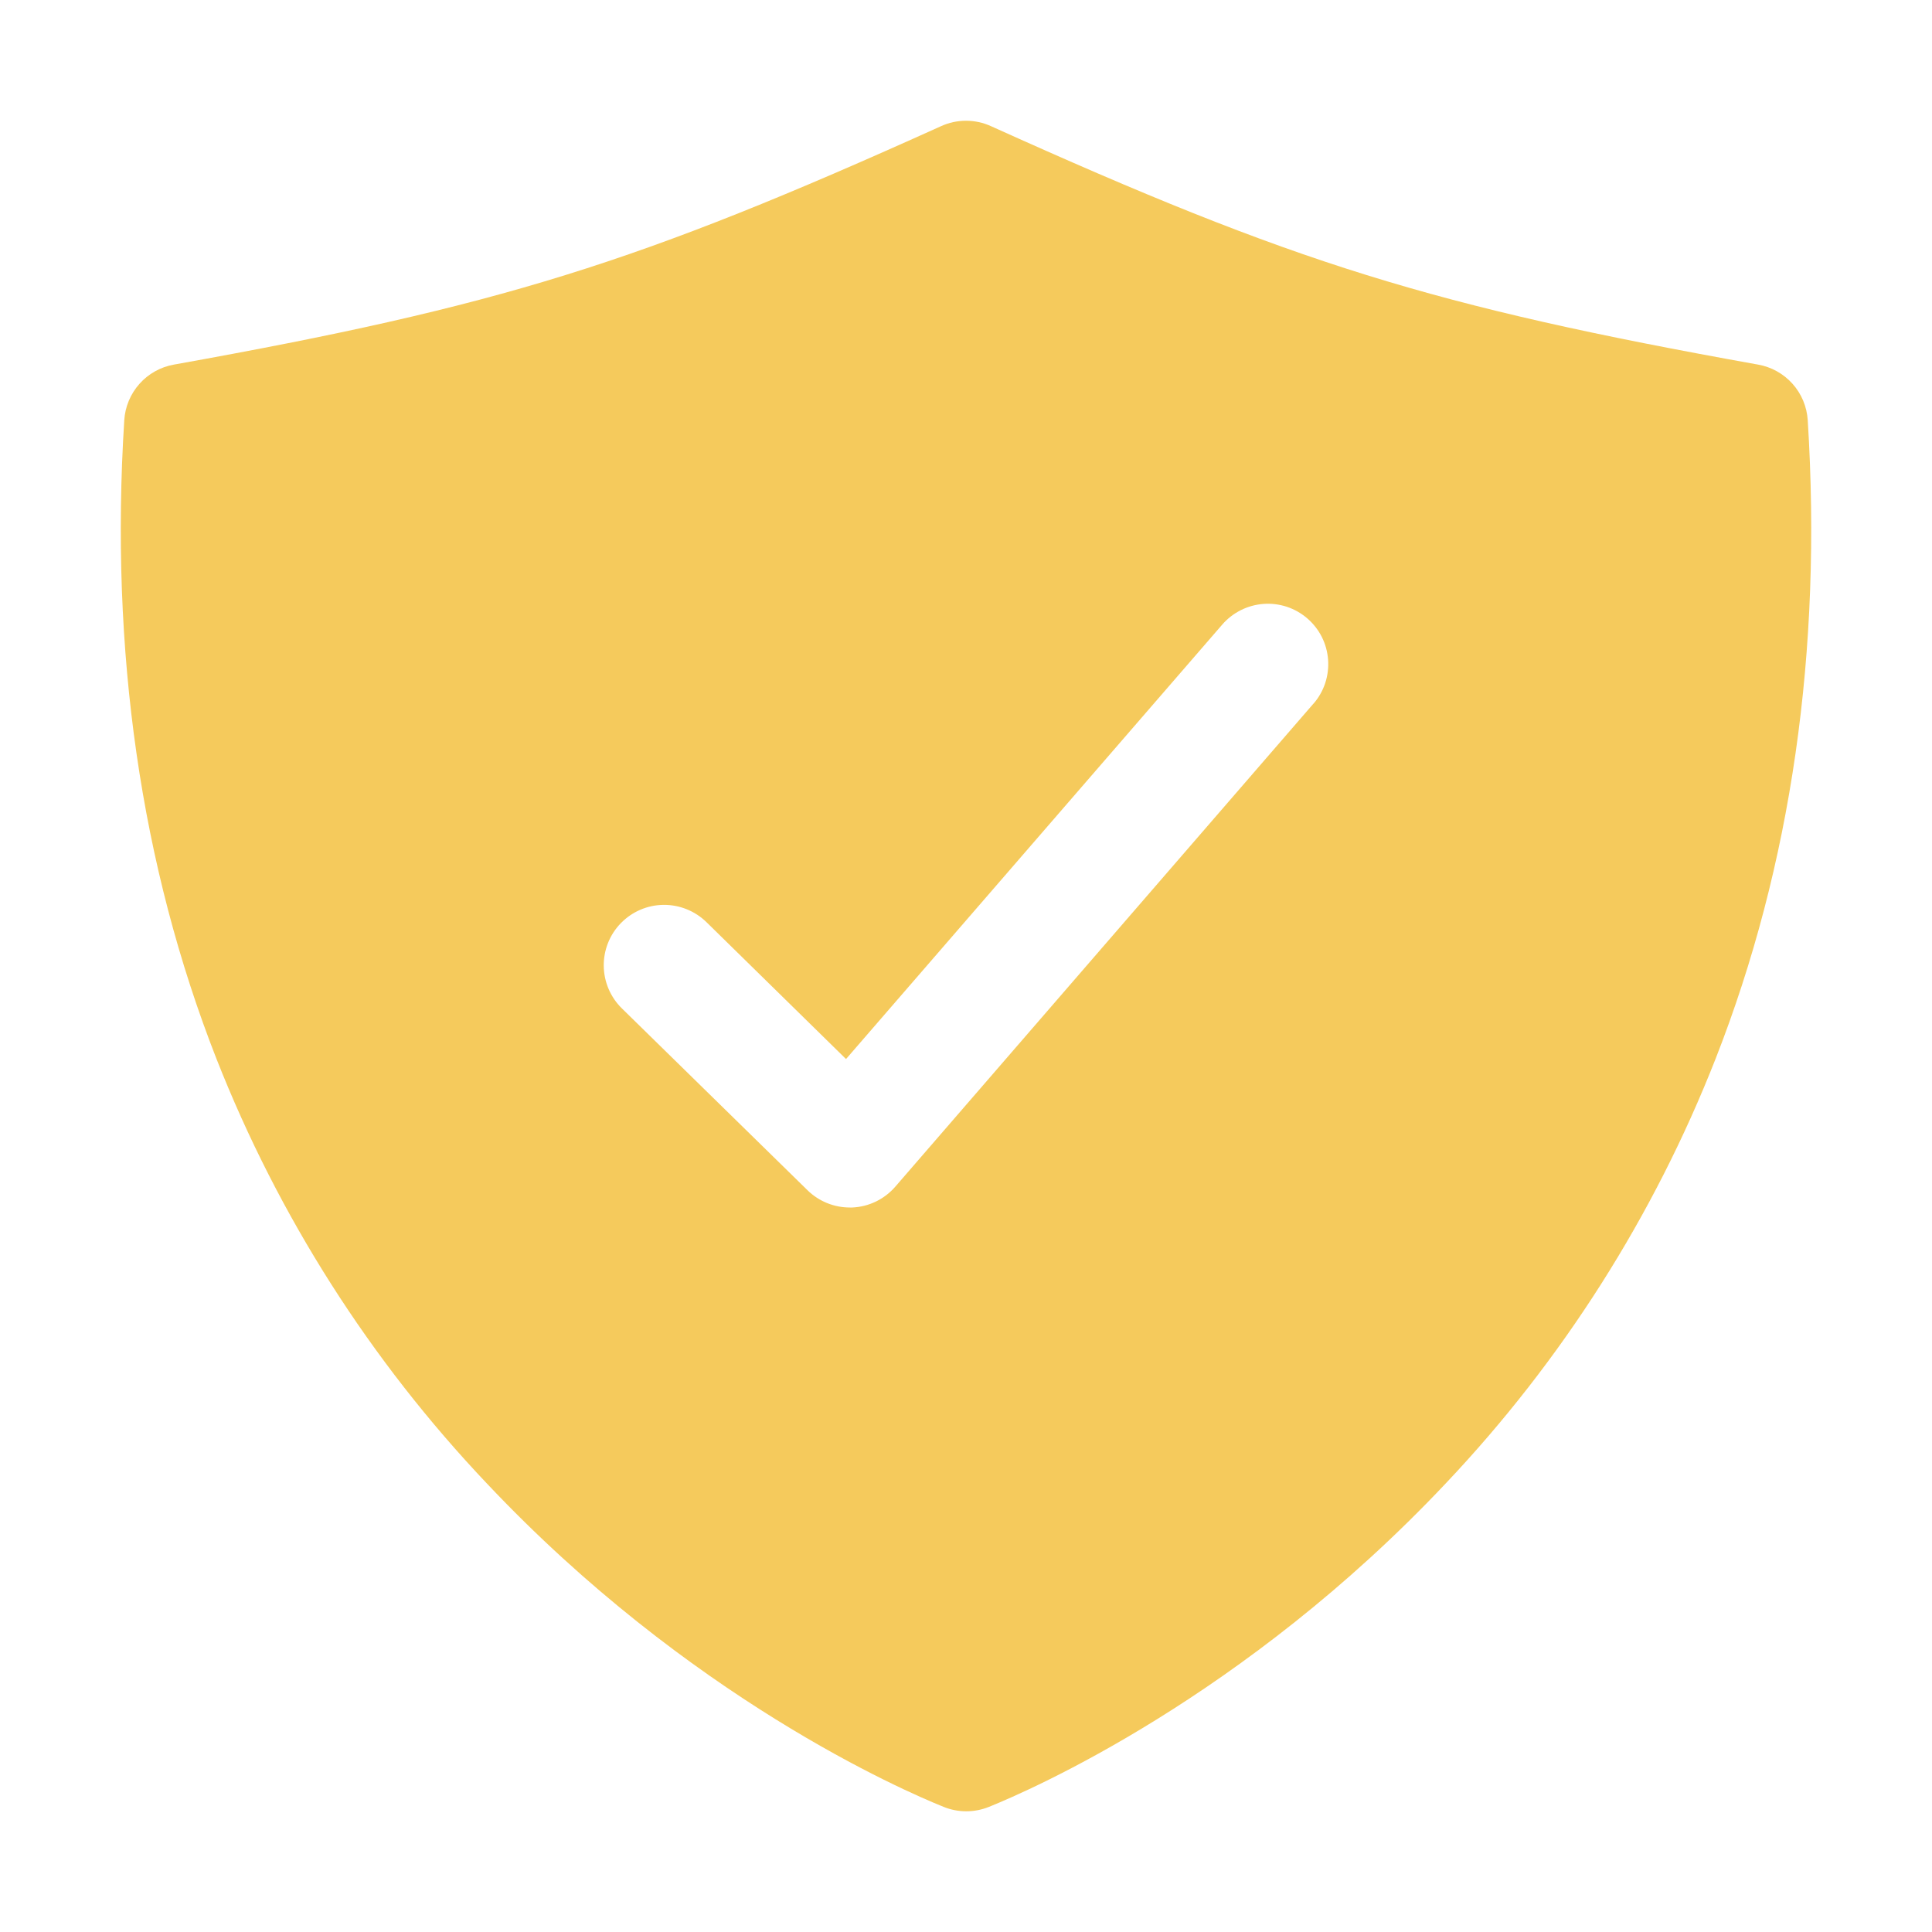 <svg width="50" height="50" viewBox="0 0 50 50" fill="none" xmlns="http://www.w3.org/2000/svg">
<path d="M46.784 10.875C46.762 10.526 46.624 10.194 46.391 9.933C46.158 9.672 45.844 9.497 45.5 9.436C37.053 7.92 33.527 6.824 25.644 3.264C25.442 3.172 25.222 3.125 25 3.125C24.778 3.125 24.559 3.172 24.357 3.264C16.474 6.824 12.947 7.92 4.5 9.436C4.156 9.497 3.842 9.672 3.61 9.933C3.377 10.194 3.238 10.526 3.216 10.875C2.84 16.843 3.642 22.403 5.602 27.402C7.207 31.48 9.582 35.21 12.598 38.39C17.82 43.93 23.363 46.336 24.421 46.762C24.797 46.914 25.217 46.914 25.593 46.762C26.651 46.336 32.195 43.93 37.416 38.39C40.427 35.209 42.798 31.479 44.399 27.402C46.359 22.403 47.16 16.843 46.784 10.875ZM33.992 18.21L23.171 30.71C23.032 30.871 22.861 31.002 22.67 31.095C22.478 31.188 22.27 31.241 22.057 31.25H21.992C21.584 31.25 21.191 31.09 20.899 30.804L16.094 26.097C15.947 25.953 15.831 25.782 15.75 25.593C15.67 25.404 15.627 25.202 15.625 24.996C15.621 24.582 15.781 24.183 16.072 23.887C16.362 23.591 16.757 23.422 17.172 23.418C17.586 23.414 17.985 23.574 18.282 23.864L21.895 27.408L31.631 16.165C31.765 16.01 31.929 15.883 32.112 15.791C32.296 15.699 32.495 15.644 32.7 15.629C32.905 15.614 33.11 15.64 33.305 15.704C33.5 15.769 33.68 15.872 33.835 16.006C33.99 16.14 34.118 16.304 34.21 16.487C34.302 16.671 34.356 16.87 34.371 17.075C34.386 17.28 34.36 17.485 34.296 17.68C34.231 17.875 34.129 18.055 33.994 18.21H33.992Z" fill="#F5CA5C"/>
</svg>
